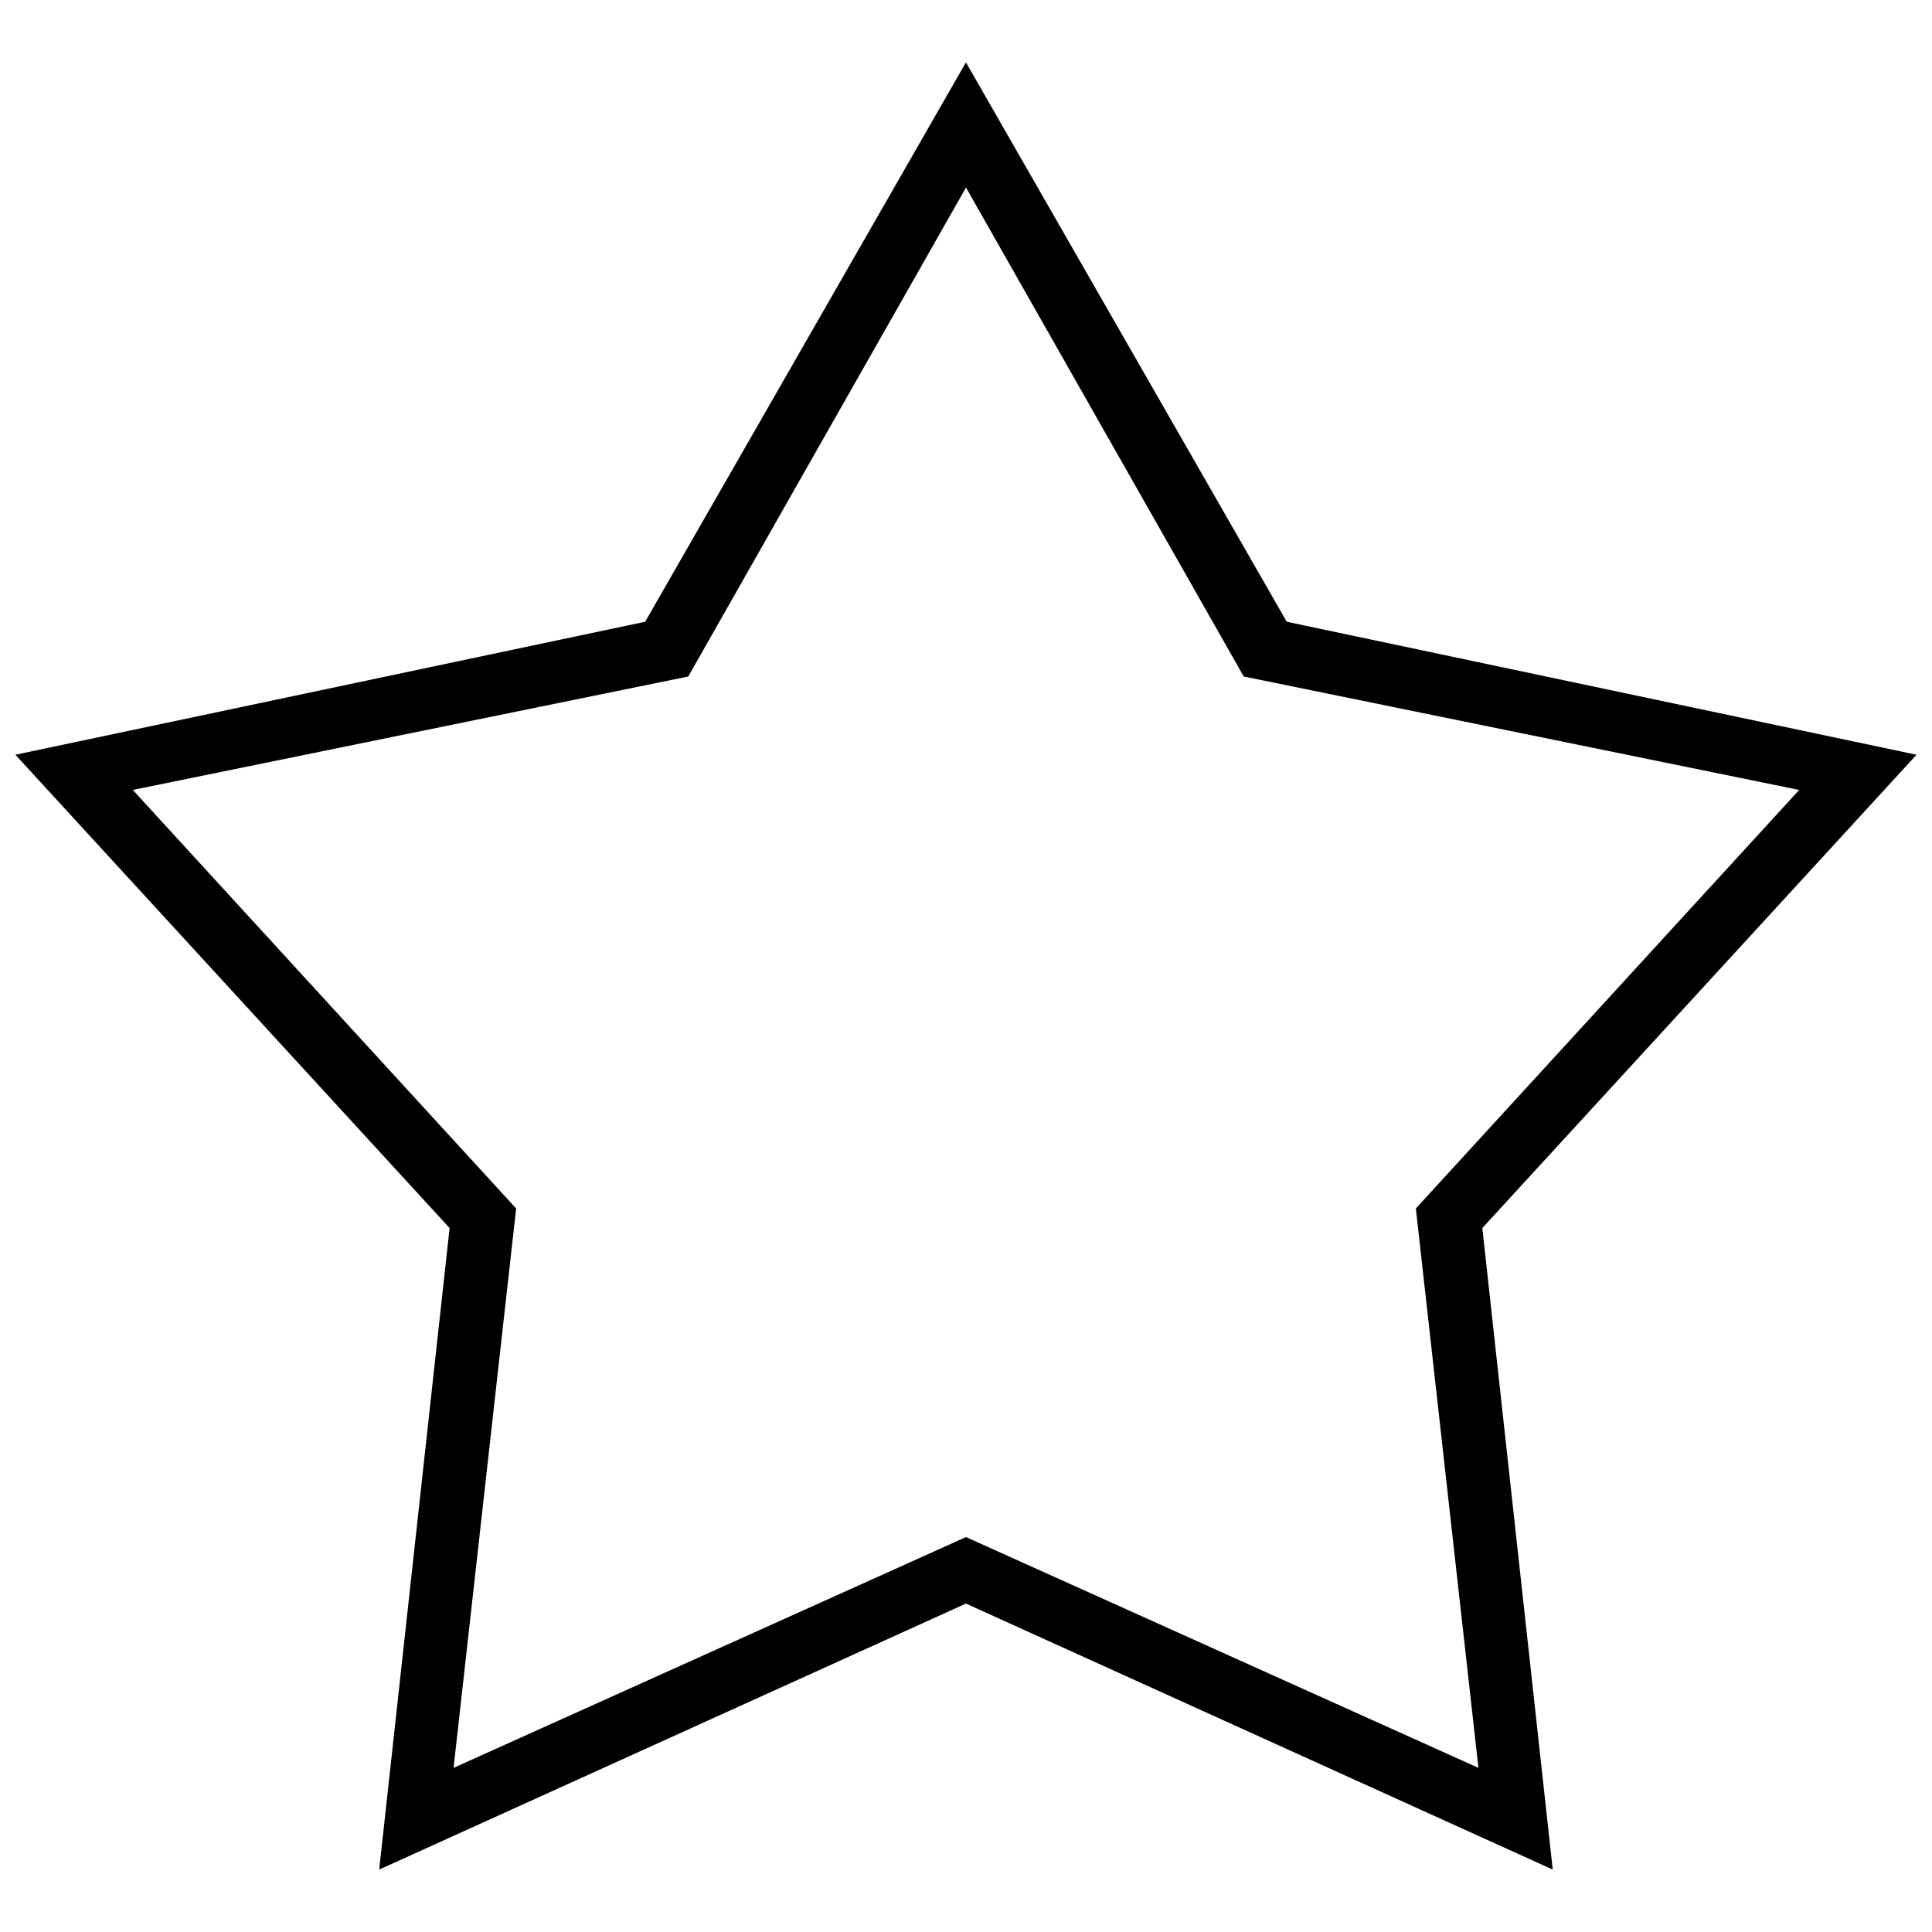 <?xml version="1.0" encoding="UTF-8"?>
<!-- The Best Svg Icon site in the world: iconSvg.co, Visit us! https://iconsvg.co -->
<svg width="800px" height="800px" version="1.1" viewBox="144 144 512 512" xmlns="http://www.w3.org/2000/svg">
 <defs>
  <clipPath id="a">
   <path d="m148.09 160h503.81v480h-503.81z"/>
  </clipPath>
 </defs>
 <g clip-path="url(#a)">
  <path d="m485 308.77 166.9 35.246-115.07 125.43 18.66 170.01-155.5-70.492-155.5 70.492 18.66-170.01-115.07-125.43 166.9-35.246 85.004-148.24zm-85.004-115.07-73.602 129.58-147.2 30.062 101.59 110.92-16.586 148.24 135.8-61.16 135.8 61.16-16.586-148.24 101.59-110.92-147.2-30.062z"/>
 </g>
</svg>